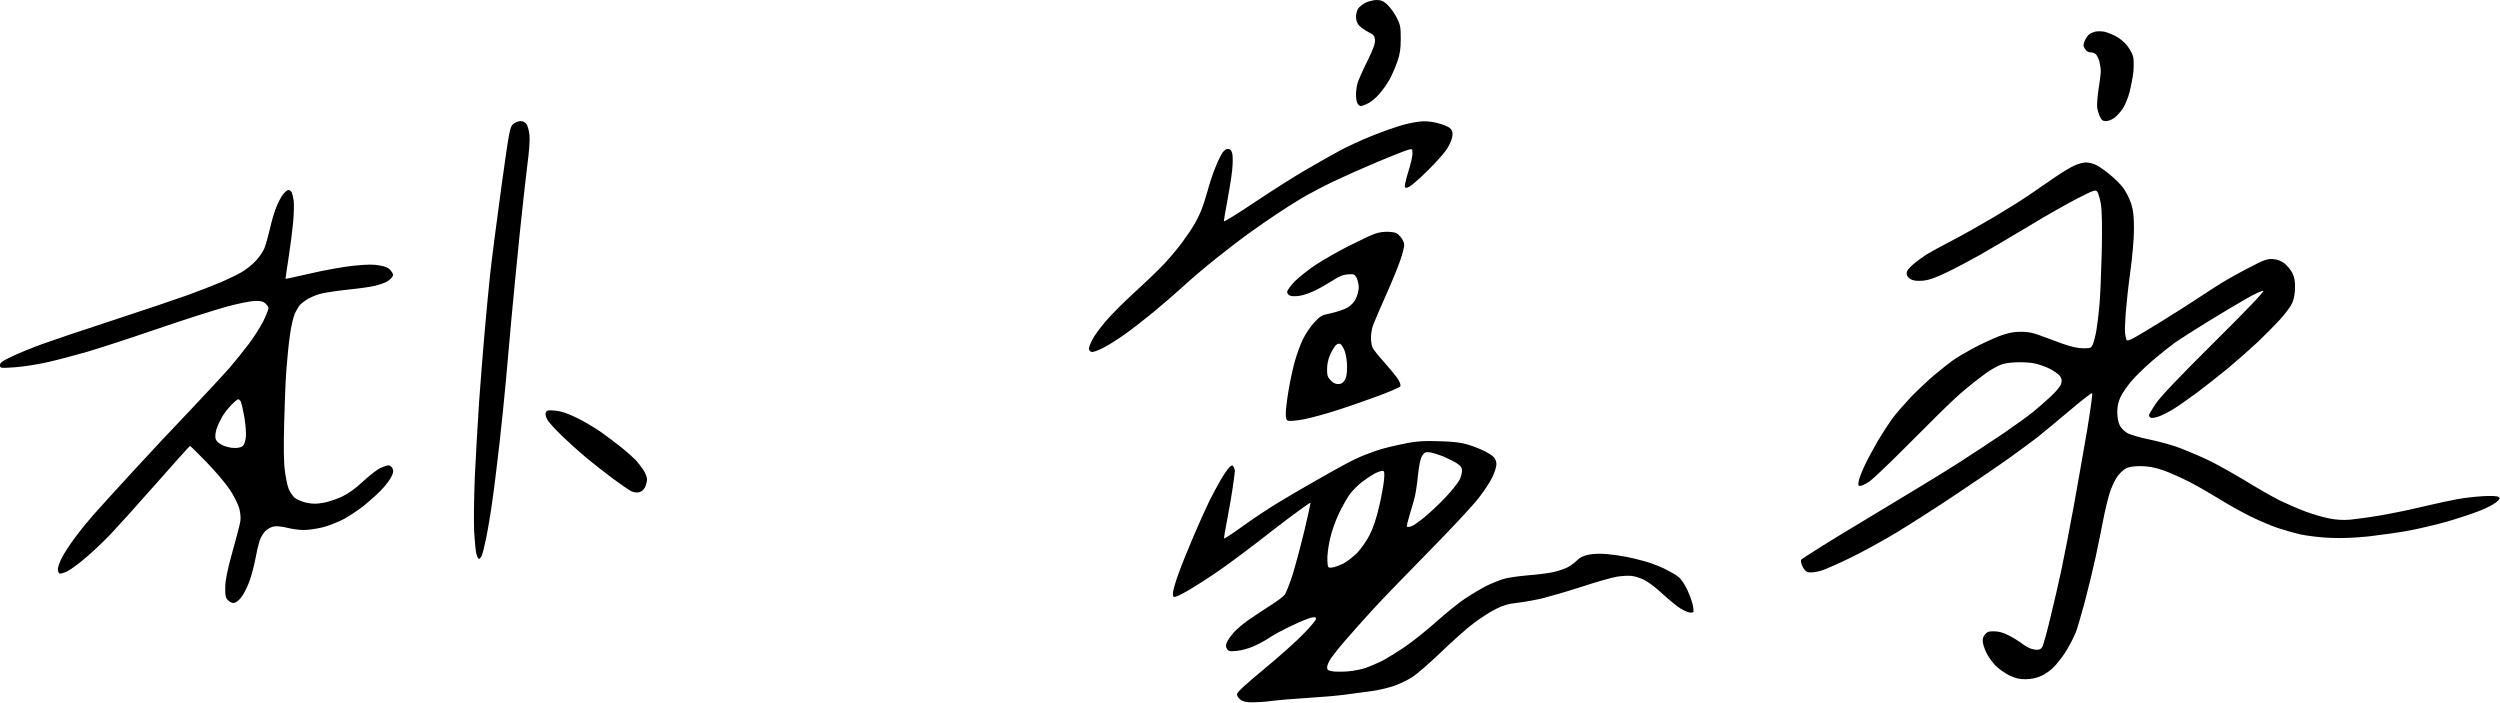 <svg version="1.2" xmlns="http://www.w3.org/2000/svg" viewBox="0 0 1816 511" width="1816" height="511"><style>.a{opacity:1}</style><path fill-rule="evenodd" class="a" d="m999.7 0c3.5 0 5 0.6 7.9 3.2 2 1.8 5.1 6 6.8 9.3 2.8 5.5 3.1 6.8 3.1 15.5 0 7.4-0.5 11.1-2.4 16.5-1.3 3.8-3.8 9.7-5.6 13-1.8 3.3-5.3 8.2-7.7 10.9-2.3 2.7-6 5.7-8.1 6.7-2 1.1-4.4 1.9-5.2 1.9-0.8 0-2-0.9-2.5-2-0.6-1.1-1-3.9-1-6.3 0-2.3 0.5-6 1.1-8.2 0.6-2.2 3.8-9.4 7.1-16 4.4-9 5.8-12.9 5.6-15.5-0.3-3-0.9-3.8-4.8-5.7-2.5-1.3-5.5-3.4-6.8-4.8-1.4-1.6-2.2-3.8-2.2-6.3 0-2 0.7-4.7 1.6-6 0.8-1.2 3.2-3.1 5.2-4.2 2-1 5.6-1.9 7.9-2zm515.5 118c2.1 0 5.5 0.8 7.5 1.9 2.1 1 6.6 4.1 10 7 3.5 2.8 7.9 7.2 9.8 9.8 1.9 2.7 4.4 7.7 5.6 11.3 1.6 5.1 2 9.1 2 18.5 0 7.2-1.1 19.4-2.6 30.5-1.4 10.2-2.9 23.9-3.4 30.5-0.5 6.6-0.7 13.3-0.4 15 0.2 1.6 0.7 3.6 0.9 4.2 0.3 1 1.5 0.7 4.6-0.8 2.4-1.2 11.9-6.9 21.3-12.7 9.3-5.8 20.8-13 25.5-16.2 4.7-3.1 12.3-8.1 17-11 4.7-2.9 14.1-8.2 21-11.7 10.9-5.7 13.1-6.4 17.1-6.1 3 0.2 5.8 1.2 8.2 3 2 1.6 4.6 4.7 5.8 7 1.6 3.2 2.1 6 2 11-0.1 4.5-0.8 8.3-2.1 11-1 2.4-5 7.7-8.7 11.8-3.8 4.1-10.9 11.3-15.8 16-5 4.7-14.6 13.2-21.5 19-6.9 5.7-17.5 14-23.5 18.5-6.1 4.5-13.7 9.8-17 11.8-3.3 2-7.9 4.3-10.3 5.2-2.3 0.8-4.9 1.3-5.7 1-0.8-0.3-1.5-1.1-1.5-1.8 0-0.6 2.3-4.6 5.1-8.7 3.5-5.1 17.1-19.4 42.3-44.4 24.4-24.2 36.6-37 35.6-37.3-0.8-0.3-6.2 2.2-12 5.5-5.8 3.3-18.4 10.8-28 16.7-9.6 5.9-20.4 12.8-24 15.3-3.6 2.6-11 8.5-16.5 13.2-5.5 4.7-12.4 11.5-15.4 15-3 3.6-6.5 8.7-7.8 11.5-1.6 3.5-2.3 6.8-2.3 11 0 3.7 0.7 7.3 1.8 9.5 1 2 3.4 4.4 5.7 5.7 2.2 1.2 9.6 3.3 16.5 4.7 6.9 1.4 17 4.2 22.5 6.4 5.5 2.2 14.3 5.9 19.5 8.4 5.2 2.4 17.1 9.1 26.5 14.7 9.3 5.7 20.8 12.3 25.5 14.6 4.7 2.3 13 5.9 18.5 8 5.5 2 13.4 4.4 17.5 5.1 4.9 1 10.1 1.3 15 0.9 4.1-0.4 14-1.7 22-3.1 8-1.3 21.9-4.2 31-6.4 9.1-2.2 20.5-4.6 25.5-5.5 4.9-0.9 13.3-1.8 18.5-2.1 6.1-0.3 10-0.1 11 0.6 1.3 0.9 1 1.5-1.7 3.8-1.7 1.5-7.3 4.4-12.5 6.4-5.1 2-15.6 5.5-23.3 7.7-7.7 2.2-20.1 5.1-27.5 6.5-7.4 1.4-20.5 3.2-29 4.2-10.8 1.1-19.5 1.5-28.5 1.1-7.2-0.3-16.8-1.5-21.5-2.5-4.7-1.1-12.1-3.2-16.5-4.7-4.4-1.4-13.4-5.3-20-8.5-6.6-3.3-16.7-8.9-22.5-12.6-5.8-3.6-15.5-9.2-21.5-12.3-6.1-3.1-14.8-7-19.5-8.6-6.3-2.1-10.4-2.8-16-2.9-5.2 0-8.5 0.5-10.8 1.7-1.7 0.9-4.6 3.6-6.2 5.9-1.7 2.4-4.2 7.7-5.5 11.8-1.3 4.1-3.4 12.7-4.6 19-1.2 6.3-3.7 18.7-5.6 27.5-1.9 8.8-5.5 23.6-8 33-2.5 9.3-5.4 19.2-6.5 22-1.1 2.7-3.7 7.9-5.8 11.5-2 3.6-6 9-8.7 12-3.2 3.6-6.9 6.3-10.4 7.9-3.7 1.7-7.3 2.4-11.4 2.5-4.5 0-7.5-0.7-11.8-2.7-3.1-1.5-7.6-4.7-10-7-2.3-2.4-5.2-6.4-6.4-8.8-1.3-2.4-2.6-6-2.9-7.9-0.4-2.7-0.1-4.1 1.4-6 1.7-2.1 2.8-2.5 6.9-2.4 3.1 0 6.7 1 10.3 2.9 3 1.5 7.1 4 9 5.4 1.9 1.5 4.7 3.2 6.2 3.9 1.6 0.7 4 1.2 5.5 1.2 2 0 3.2-0.7 4-2.5 0.7-1.4 3.3-10.7 5.7-20.8 2.5-10 6.1-25.9 8.1-35.2 2-9.4 6-30.3 9-46.5 2.9-16.2 7.3-41.1 9.7-55.2 2.3-14.1 4-25.9 3.5-26.2-0.4-0.4-8 5.6-17 13.2-8.9 7.5-19.1 16-22.7 18.8-3.6 2.8-12.4 9.3-19.5 14.4-7.2 5.2-24.9 17.3-39.5 27-14.6 9.8-34.2 22.3-43.5 27.9-9.4 5.7-24.2 13.8-33 18.1-8.8 4.3-18.5 8.6-21.5 9.5-3 0.9-6.9 1.5-8.5 1.3-2.2-0.2-3.5-1.2-4.9-3.8-1.1-2-1.6-4.3-1.3-5.3 0.4-0.9 22.4-14.7 48.9-30.5 26.6-15.9 56.6-34.2 66.8-40.8 10.2-6.6 24.6-16.1 32-21.1 7.4-5.1 16.6-11.7 20.5-14.8 3.8-3.1 9.9-8.4 13.5-11.8 3.9-3.7 6.9-7.4 7.3-9.2 0.6-2.2 0.3-3.6-1-5.4-1-1.3-4.3-3.6-7.3-5.2-3-1.5-8-3.3-11-3.9-3-0.7-9.3-1-14-0.8-6.3 0.3-9.7 1.1-13 2.8-2.5 1.3-5.8 3.2-7.5 4.4-1.6 1.2-5.9 4.4-9.5 7.2-3.6 2.8-9.9 8.1-14 11.9-4.1 3.7-18.8 18.2-32.5 32-13.8 13.9-27.1 26.7-29.8 28.4-2.6 1.7-5.5 3.1-6.5 3.1-1.4 0-1.6-0.5-1-3.7 0.4-2.1 2.5-7.4 4.6-11.8 2.1-4.4 6.4-12.3 9.4-17.5 3.1-5.2 7.8-12.4 10.4-16 2.6-3.6 8.9-10.7 13.8-15.9 5-5.1 12.7-12.4 17.1-16 4.4-3.7 10.2-8.3 13-10.3 2.7-2 9.7-6.1 15.5-9.2 5.8-3 14.2-6.9 18.7-8.6 6.3-2.3 10-3 15.3-3 5.1 0 8.8 0.7 13.7 2.6 3.8 1.4 11.1 4.1 16.3 6 6.6 2.3 11.3 3.4 15.2 3.4 5.6 0 5.9-0.1 7.2-3.3 0.7-1.7 1.9-6.4 2.5-10.2 0.6-3.9 1.6-11.7 2.1-17.5 0.6-5.8 1.3-23.1 1.7-38.5 0.4-19.2 0.2-30.2-0.6-35-0.6-3.9-1.8-7.9-2.5-9-1.4-1.9-1.8-1.8-14.3 4.5-7 3.6-23.2 12.7-35.8 20.4-12.7 7.6-28.6 17-35.5 20.9-6.9 3.9-17.7 9.6-24 12.6-8.8 4.2-12.9 5.6-17.5 6-4.5 0.3-6.7 0-8.8-1.2-1.8-1.1-2.7-2.5-2.7-4.2 0-1.8 1.5-3.7 5.2-6.9 2.9-2.4 7.1-5.4 9.3-6.8 2.2-1.4 10.3-5.8 18-9.8 7.7-4 21.4-11.7 30.5-17.1 9.1-5.4 20.8-12.7 26-16.3 5.2-3.6 13.5-9.3 18.5-12.7 4.9-3.4 11.2-7.2 14-8.5 2.7-1.3 6.7-2.4 8.7-2.4zm-1305.7 20c0.8 0 1.9 0.8 2.4 1.7 0.4 1 1.1 3.6 1.4 5.8 0.4 2.2 0.2 9.2-0.3 15.5-0.6 6.3-2.1 18.2-3.4 26.5-1.3 8.2-2.3 15-2.2 15.1 0 0.1 8.6-1.8 19.1-4.2 10.6-2.4 24.5-4.9 31.5-5.5 9.4-0.9 13.9-0.9 18.2 0 4.4 0.8 6.3 1.8 7.8 3.8 1.8 2.4 1.9 3.1 0.7 4.8-0.8 1.1-2.7 2.6-4.3 3.4-1.6 0.8-5.2 2-7.9 2.7-2.8 0.7-11.8 2-20 2.8-8.3 0.9-17.5 2.3-20.5 3.2-3 0.9-7.1 2.7-9 3.9-1.9 1.2-4.3 3.1-5.2 4.1-0.9 1.1-2.6 3.9-3.7 6.4-1.1 2.5-2.7 9.4-3.5 15.5-0.9 6-2 17.5-2.6 25.5-0.6 8-1.3 25.5-1.6 39-0.4 15.9-0.3 27.8 0.5 33.7 0.6 5.1 1.9 11.2 2.8 13.5 1 2.3 3 5.2 4.5 6.5 1.6 1.2 5.4 2.8 8.5 3.5 4.5 0.9 7.3 0.9 12.3 0 3.6-0.6 9.6-2.7 13.5-4.5 4.6-2.2 9.8-5.9 15.2-11 4.6-4.2 10.2-8.6 12.5-9.7 2.4-1.1 5.1-2 6-2 1 0 2.3 1 2.9 2.2 0.9 1.8 0.7 3.1-0.9 6.3-1.1 2.2-4.4 6.5-7.3 9.5-3 3.1-8.6 8.1-12.4 11.2-3.9 3.1-10.4 7.4-14.5 9.7-4.1 2.2-11.1 5-15.5 6.1-4.4 1.1-10.6 2-13.8 2-3.1 0-8.5-0.7-12-1.6-3.5-0.9-7.7-1.4-9.7-1-1.9 0.3-4.7 1.8-6.3 3.4-1.5 1.5-3.4 4.7-4.2 7.2-0.8 2.5-2.2 8.5-3.1 13.5-0.9 4.9-2.9 12.4-4.5 16.5-1.6 4.1-4.2 9.2-5.9 11.2-1.8 2.3-3.9 3.8-5.3 3.8-1.2 0.1-3.1-0.9-4.2-2.1-1.6-1.7-2-3.4-1.9-9.3 0.1-5.3 1.4-11.9 5.2-25.6 2.9-10.2 5.5-20.3 5.8-22.5 0.4-2.4 0-6.2-0.9-9.5-0.9-3-3.9-9.1-6.9-13.5-2.9-4.4-10.5-13.3-16.8-19.8-6.3-6.5-11.7-11.8-12-11.8-0.3 0.1-11.3 12.3-24.5 27.3-13.2 15-28.3 31.7-33.5 37.2-5.2 5.4-13.4 13.2-18.3 17.2-4.8 4.1-10.6 8.3-13 9.5-2.3 1.1-4.8 1.8-5.5 1.5-0.6-0.3-1.2-1.7-1.2-3.1 0-1.4 1.3-5.1 2.9-8.3 1.6-3.1 5.9-9.8 9.6-14.7 3.7-5 9.5-12.1 12.9-16 3.3-3.8 15.8-17.5 27.7-30.5 11.8-12.9 31-33.4 42.5-45.4 11.5-12.1 24.4-26 28.8-31 4.3-5 10.9-13.2 14.6-18.1 3.7-5 8.4-12.4 10.4-16.5 2-4.1 3.6-8.2 3.6-9 0.1-0.8-0.9-2.4-2.1-3.5-1.6-1.5-3.4-2-7.8-1.9-3.2 0.1-12.1 1.9-20.6 4.2-8.3 2.3-31 9.5-50.5 16.2-19.5 6.7-42.3 14.1-50.5 16.5-8.3 2.4-21.1 5.8-28.5 7.5-7.4 1.7-18.3 3.4-24.3 3.8-10.6 0.7-10.7 0.7-10.7-1.6 0-1.8 1.6-2.9 8.7-6.3 4.9-2.3 14.6-6.3 21.8-8.9 7.1-2.6 30.5-10.5 52-17.5 21.4-7 45.7-15.2 54-18.2 8.2-3 19-7.2 24-9.3 4.9-2.1 11.7-5.4 15-7.3 3.3-1.9 7.9-5.6 10.2-8.1 2.4-2.5 5.1-6.5 6.2-8.9 1-2.3 2.8-8.7 4.1-14.2 1.2-5.5 3.3-12.7 4.7-16 1.3-3.3 3.5-7.5 4.9-9.3 1.4-1.7 3.1-3.2 3.9-3.2zm-48 164.5c-1.3 2.2-3.1 6-4 8.5-0.9 2.5-1.3 5.7-1 7.2 0.4 2 1.7 3.4 4.7 5 2.4 1.2 6.3 2.2 8.9 2.2 2.8 0.1 5.3-0.5 6.3-1.4 0.9-0.8 1.9-3.7 2.2-6.5 0.3-2.9-0.2-9.1-1.1-14.5-0.9-5.2-2.1-10.3-2.6-11.3-0.5-0.9-1.3-1.7-1.9-1.7-0.5 0-2.8 1.9-5 4.2-2.3 2.4-5.2 6.1-6.5 8.3zm884 18c10.7 0.3 15.6 0.9 21 2.5 3.8 1.2 9.1 3.3 11.7 4.6 2.7 1.3 5.7 3.3 6.8 4.4 1.2 1.2 2 3.3 2 5.2 0 1.8-1.3 6-2.9 9.3-1.5 3.3-6.1 10.3-10.2 15.5-4 5.2-20.4 22.8-36.4 39-15.9 16.2-34.2 35.1-40.5 42-6.3 6.9-15.1 16.8-19.5 21.9-4.4 5-9.2 11.1-10.8 13.4-1.5 2.3-2.7 5.2-2.7 6.4 0 1.9 0.7 2.4 3.7 2.9 2.1 0.4 7.2 0.4 11.3 0.1 4.1-0.3 10-1.5 13-2.5 3-1.1 8.2-3.3 11.5-4.9 3.3-1.7 10.7-6.2 16.5-10.1 5.8-3.9 16.3-12.3 23.5-18.7 7.1-6.4 16.6-14 21-16.9 4.4-2.9 11.1-6.9 15-8.9 3.8-1.9 9.5-4.2 12.5-5.1 3-1 11.1-2.1 18-2.7 6.9-0.5 15.3-1.6 18.7-2.4 3.5-0.8 8-2.4 10-3.4 2.1-1.1 5.1-3.3 6.8-5 2.2-2.2 4.5-3.4 8.5-4.2 3.3-0.7 8.7-0.8 13.5-0.4 4.4 0.4 10.7 1.3 14 2 3.3 0.7 8.9 2 12.5 3 3.6 0.9 9.9 3.2 14 5.1 4.1 2 9.1 4.7 10.9 6.2 2.3 1.7 4.8 5.4 7 10.2 1.9 4.1 3.7 9.4 4 11.8 0.6 4 0.5 4.2-1.9 4.2-1.4 0-4.6-1.3-7.3-3-2.6-1.6-8.4-6.4-13-10.6-4.5-4.2-10.3-8.7-13-10-2.6-1.3-6.6-2.7-9-3-2.3-0.4-7.4-0.1-11.2 0.5-3.9 0.7-15.3 3.9-25.5 7.3-10.2 3.3-23 7-28.5 8.4-5.5 1.3-13.8 2.8-18.5 3.3-6.4 0.7-10.2 1.8-15.5 4.5-3.9 1.9-11.1 6.6-16 10.3-5 3.7-15.5 13.1-23.5 20.8-8 7.7-17.4 15.9-21 18.3-3.6 2.3-10.1 5.4-14.5 6.8-4.4 1.4-11.2 2.9-15 3.4-3.9 0.5-12 1.6-18 2.4-6.1 0.9-19.1 2-29 2.6-9.9 0.6-21.6 1.6-26 2.2-4.4 0.6-10.7 1-14 1-4.3-0.1-6.7-0.6-8.5-2-1.4-1.1-2.5-2.8-2.5-3.9 0-1.4 6.3-7.2 20-18.5 11-9.1 23.9-20.6 28.7-25.7 4.9-5 8.8-9.8 8.8-10.6 0-1.1-0.8-1.4-3.3-0.9-1.7 0.3-8.2 2.9-14.2 5.8-6.1 2.9-13.3 6.7-16 8.6-2.8 1.9-7.9 4.7-11.5 6.3-3.8 1.7-9 3.2-12.5 3.5-5.4 0.5-6.1 0.3-7.3-1.6-1-1.8-0.9-2.7 0.3-5.2 0.8-1.7 3-4.6 4.7-6.6 1.8-2 6.2-5.8 9.8-8.4 3.6-2.5 10.7-7.3 15.9-10.6 5.2-3.2 10.3-7 11.3-8.4 1.1-1.4 3.7-8.1 5.9-15 2.1-6.9 5.9-21.1 8.4-31.5 2.5-10.5 4.5-19.6 4.5-20.3 0-0.6-12.3 8.3-27.3 19.9-14.9 11.7-32.6 24.9-39.2 29.4-6.6 4.6-15.8 10.5-20.5 13.3-4.7 2.8-9.5 5.3-10.8 5.6-1.9 0.5-2.2 0.2-2.2-2.4 0-1.7 1.7-7.8 3.9-13.8 2.1-5.9 7.1-18.4 11.1-27.7 4-9.4 9.3-21.1 11.7-26 2.5-5 6.3-11.9 8.4-15.5 2.1-3.6 4.7-7.4 5.9-8.5 1.8-1.7 2.3-1.8 3-0.5 0.6 0.8 1 2.3 1 3.2 0 1-0.7 6.3-1.5 11.8-0.8 5.5-2.6 16-4 23.2-1.4 7.3-2.5 13.6-2.3 13.9 0.2 0.4 6.1-3.5 13.3-8.7 7.1-5.2 18.8-12.9 26-17.3 7.1-4.3 19.3-11.4 27-15.8 7.7-4.4 17.4-9.8 21.5-12 4.1-2.3 10.9-5.5 15-7.1 4.1-1.6 10.4-3.8 14-4.7 3.6-1 10.8-2.6 16-3.6 7.4-1.4 12.6-1.8 23.5-1.4zm-13 11.6c-0.8 1.6-1.9 7.5-2.5 13.1-0.5 5.7-1.6 12.8-2.3 15.8-0.8 3-2.5 9-3.8 13.2-1.3 4.2-2.2 8-1.9 8.3 0.3 0.4 1.6 0.3 3-0.1 1.4-0.4 5.6-3.3 9.5-6.5 3.8-3.1 10.8-9.6 15.4-14.5 4.6-4.9 9.2-10.6 10.2-12.7 1.1-2 1.9-5.1 1.9-6.7 0-2.4-0.8-3.5-3.8-5.5-2-1.3-6.4-3.5-9.7-4.9-3.3-1.3-7.4-2.6-9-2.9-1.7-0.3-3.6-0.3-4.2 0-0.7 0.2-2 1.8-2.8 3.4zm-43.4 18.2c-2.9 2.3-6.8 6.2-8.6 8.7-1.9 2.5-5.4 8.8-7.9 14-2.7 5.7-5.4 13.3-6.6 19-1.2 5.3-2 12-1.8 15 0.3 5.4 0.3 5.5 3.3 5.3 1.6-0.2 5.4-1.5 8.4-3 2.9-1.6 7.7-5.3 10.5-8.3 2.8-3.1 6.8-8.9 8.8-13 2.4-4.8 4.8-12.1 6.7-20.5 1.7-7.2 3.2-15.8 3.5-19.3 0.4-5.3 0.2-6.2-1.2-6.2-0.9 0-3.5 0.9-5.7 2-2.2 1.2-6.4 4-9.4 6.3zm539.3-327.3c1.7 0.3 5.3 1.7 8.1 3.1 2.9 1.4 6.5 4.3 8.7 7.1 2.1 2.7 4.1 6.4 4.4 8.5 0.4 2.1 0.4 6.7 0.1 10.3-0.4 3.6-1.6 10.1-2.7 14.5-1.1 4.5-3.4 10-5.1 12.5-1.7 2.5-4.5 5.5-6.2 6.7-1.8 1.3-4.4 2.3-6 2.3-2 0-3.1-0.7-4.2-3-0.8-1.7-1.8-4.7-2.1-6.8-0.3-2 0.2-8.1 1-13.5 0.9-5.3 1.6-11.2 1.6-13 0-1.7-0.5-4.9-1-7-0.6-2-1.7-4.4-2.5-5.2-0.8-0.8-2.6-1.5-4-1.5-1.6 0-3-0.9-4-2.5-1.3-2.1-1.3-3-0.2-5.8 0.8-1.7 2.2-3.9 3.2-4.7 1.1-0.8 3.2-1.8 4.8-2.1 1.7-0.3 4.4-0.2 6.1 0.1zm-1150.3 65c1.9 0 3.4 0.8 4.4 2.2 0.8 1.3 1.8 4.8 2.1 7.8 0.4 3.3-0.2 11.8-1.5 21.5-1.1 8.8-3.6 31.1-5.5 49.5-1.9 18.4-4.6 46.5-6.1 62.5-1.4 15.9-3.2 36.6-4.1 46-0.8 9.3-2.9 29.1-4.5 44-1.7 14.8-4.1 34.6-5.5 44-1.3 9.3-3.3 21-4.4 26-1 4.9-2.3 10.2-2.9 11.7-0.6 1.6-1.6 2.8-2.1 2.8-0.6 0-1.4-1.7-2-3.8-0.5-2-1.2-9.3-1.6-16.2-0.3-6.9-0.1-24.7 0.5-39.5 0.7-14.9 2.1-39.4 3.1-54.5 1.1-15.1 2.9-37.9 4-50.5 1.1-12.7 2.9-31.6 4-42 1.1-10.5 4.8-38.8 8.1-63 5.8-41.7 6.2-44.1 8.6-46.3 1.3-1.2 3.7-2.2 5.4-2.2zm655.9 0.1c3-0.1 8 0.6 11 1.5 3 0.8 6.6 2.3 7.9 3.2 1.7 1.3 2.3 2.6 2.2 5.2 0 1.9-1.5 6-3.3 9-1.7 3.1-8 10.3-14.2 16.4-6.1 6-12.3 11.5-13.8 12.2-2.2 1.1-2.9 1.1-3.3 0.1-0.3-0.6 0.8-5.5 2.4-10.7 1.7-5.2 3.1-11.2 3.1-13.3 0-3.5-0.1-3.7-2.8-3-1.5 0.3-11.3 4.2-21.7 8.5-10.5 4.4-25.5 11.1-33.5 14.9-8 3.9-18.3 9.3-23 12.2-4.7 2.8-12.6 7.8-17.5 11.1-5 3.3-13.7 9.3-19.5 13.5-5.8 4.1-16.8 12.5-24.5 18.7-7.7 6.1-18.5 15.3-24 20.4-5.5 5-15.2 13.4-21.5 18.6-6.3 5.2-15.6 12.4-20.5 15.9-5 3.6-12.2 8.2-16 10.1-4.2 2.2-7.7 3.4-8.8 3-0.9-0.3-1.7-1.4-1.7-2.4 0-0.9 1.1-4 2.6-6.7 1.4-2.8 5.8-8.8 9.8-13.4 3.9-4.6 13.4-14.1 21.1-21.1 7.7-7 17.3-16.2 21.4-20.6 4-4.3 9.7-11.1 12.5-14.9 2.9-3.9 6.7-9.4 8.4-12.3 1.8-2.8 4.3-7.8 5.6-11 1.3-3.1 3.4-9.5 4.7-14.2 1.2-4.7 3.6-12.1 5.4-16.5 1.7-4.4 4.1-9.5 5.3-11.3 1.5-2.2 2.9-3.1 4.4-3 1.7 0.2 2.4 1.2 3 3.8 0.4 1.9 0.3 7.3-0.2 12-0.5 4.7-2.1 14.6-3.5 22-1.4 7.4-2.5 14.1-2.5 14.7 0 0.7 10.2-5.6 22.7-14 12.6-8.4 29.1-18.9 36.8-23.3 7.7-4.5 18.5-10.6 24-13.6 5.5-3.1 16.3-8 24-11.1 7.7-3.1 18-6.7 23-8.1 4.9-1.3 11.5-2.5 14.5-2.5zm-25 80.3c4.7 0.3 5.9 0.8 8.2 3.5 1.7 1.9 2.8 4.3 2.8 6.1 0 1.6-1.3 6.7-2.9 11.2-1.5 4.6-6.3 16.2-10.6 25.8-4.3 9.6-8.4 19.3-9.2 21.5-0.8 2.2-1.4 6-1.4 8.5-0.1 2.5 0.4 5.7 1 7.2 0.6 1.6 4.7 6.7 9.1 11.5 4.3 4.9 8.8 10.4 9.9 12.3 1.1 1.9 1.7 4 1.3 4.7-0.4 0.6-7.2 3.6-15.2 6.6-8 3-21.7 7.8-30.5 10.6-8.8 2.9-20.1 5.9-25 6.8-5 0.9-9.8 1.3-10.8 0.9-1.3-0.4-1.7-1.7-1.7-5.4 0-2.6 0.9-10.3 2.1-17.2 1.2-6.9 3.2-16.3 4.6-21 1.3-4.7 3.9-11.7 5.7-15.5 1.9-3.9 5.6-9.4 8.2-12.2 4.6-4.9 5.4-5.4 12.4-6.8 4.1-0.9 9.4-2.7 11.7-4 2.9-1.7 4.9-3.9 6.3-6.8 1.1-2.3 2-5.9 2-8 0-2-0.7-5.1-1.5-6.7-1.4-2.8-1.8-3-6.3-2.7-3.5 0.2-6.3 1.3-11.2 4.5-3.6 2.3-9.2 5.5-12.5 7.1-3.3 1.7-8.3 3.4-11 3.9-2.8 0.5-6 0.5-7.3 0-1.3-0.4-2.2-1.6-2.2-2.8 0-1.1 2.6-4.6 5.7-7.8 3.2-3.1 10.1-8.6 15.3-12 5.2-3.4 15.8-9.5 23.5-13.4 7.7-3.9 16.2-7.9 19-8.9 3.3-1.2 6.9-1.7 10.5-1.5zm-42.7 89.1c-1.5 3.3-2.3 6.9-2.3 10.5-0.1 4.5 0.4 6 2.5 8.2q2.5 2.8 5.5 2.8c2.2 0 3.5-0.8 4.7-2.7 1.3-1.9 1.8-4.7 1.8-9.8 0-4.1-0.7-8.8-1.7-11.5-0.9-2.5-2.4-4.8-3.2-5.2-1-0.4-2.3 0-3.3 1-0.9 0.9-2.7 3.9-4 6.7zm-562.9 40.8c4.4 0.4 8.7 1.9 15.6 5.2 5.2 2.6 13.1 7.2 17.5 10.3 4.4 3.1 11.1 8.2 15 11.3 3.8 3.1 8.4 7.2 10.2 9 1.7 1.9 4.3 5.2 5.7 7.4 1.5 2.2 2.6 5.2 2.6 6.7 0 1.6-0.7 4.1-1.5 5.8-0.9 1.8-2.6 3.2-4.3 3.6-1.6 0.4-3.9 0-5.7-0.8-1.7-0.9-7.7-5-13.5-9.3-5.8-4.3-14.3-11-19-14.9-4.7-3.9-12.6-11-17.5-15.7-5-4.8-9.9-10.2-10.9-12-1.2-2.2-1.6-4.1-1.1-5.3 0.7-1.6 1.5-1.8 6.9-1.3z"/></svg>
